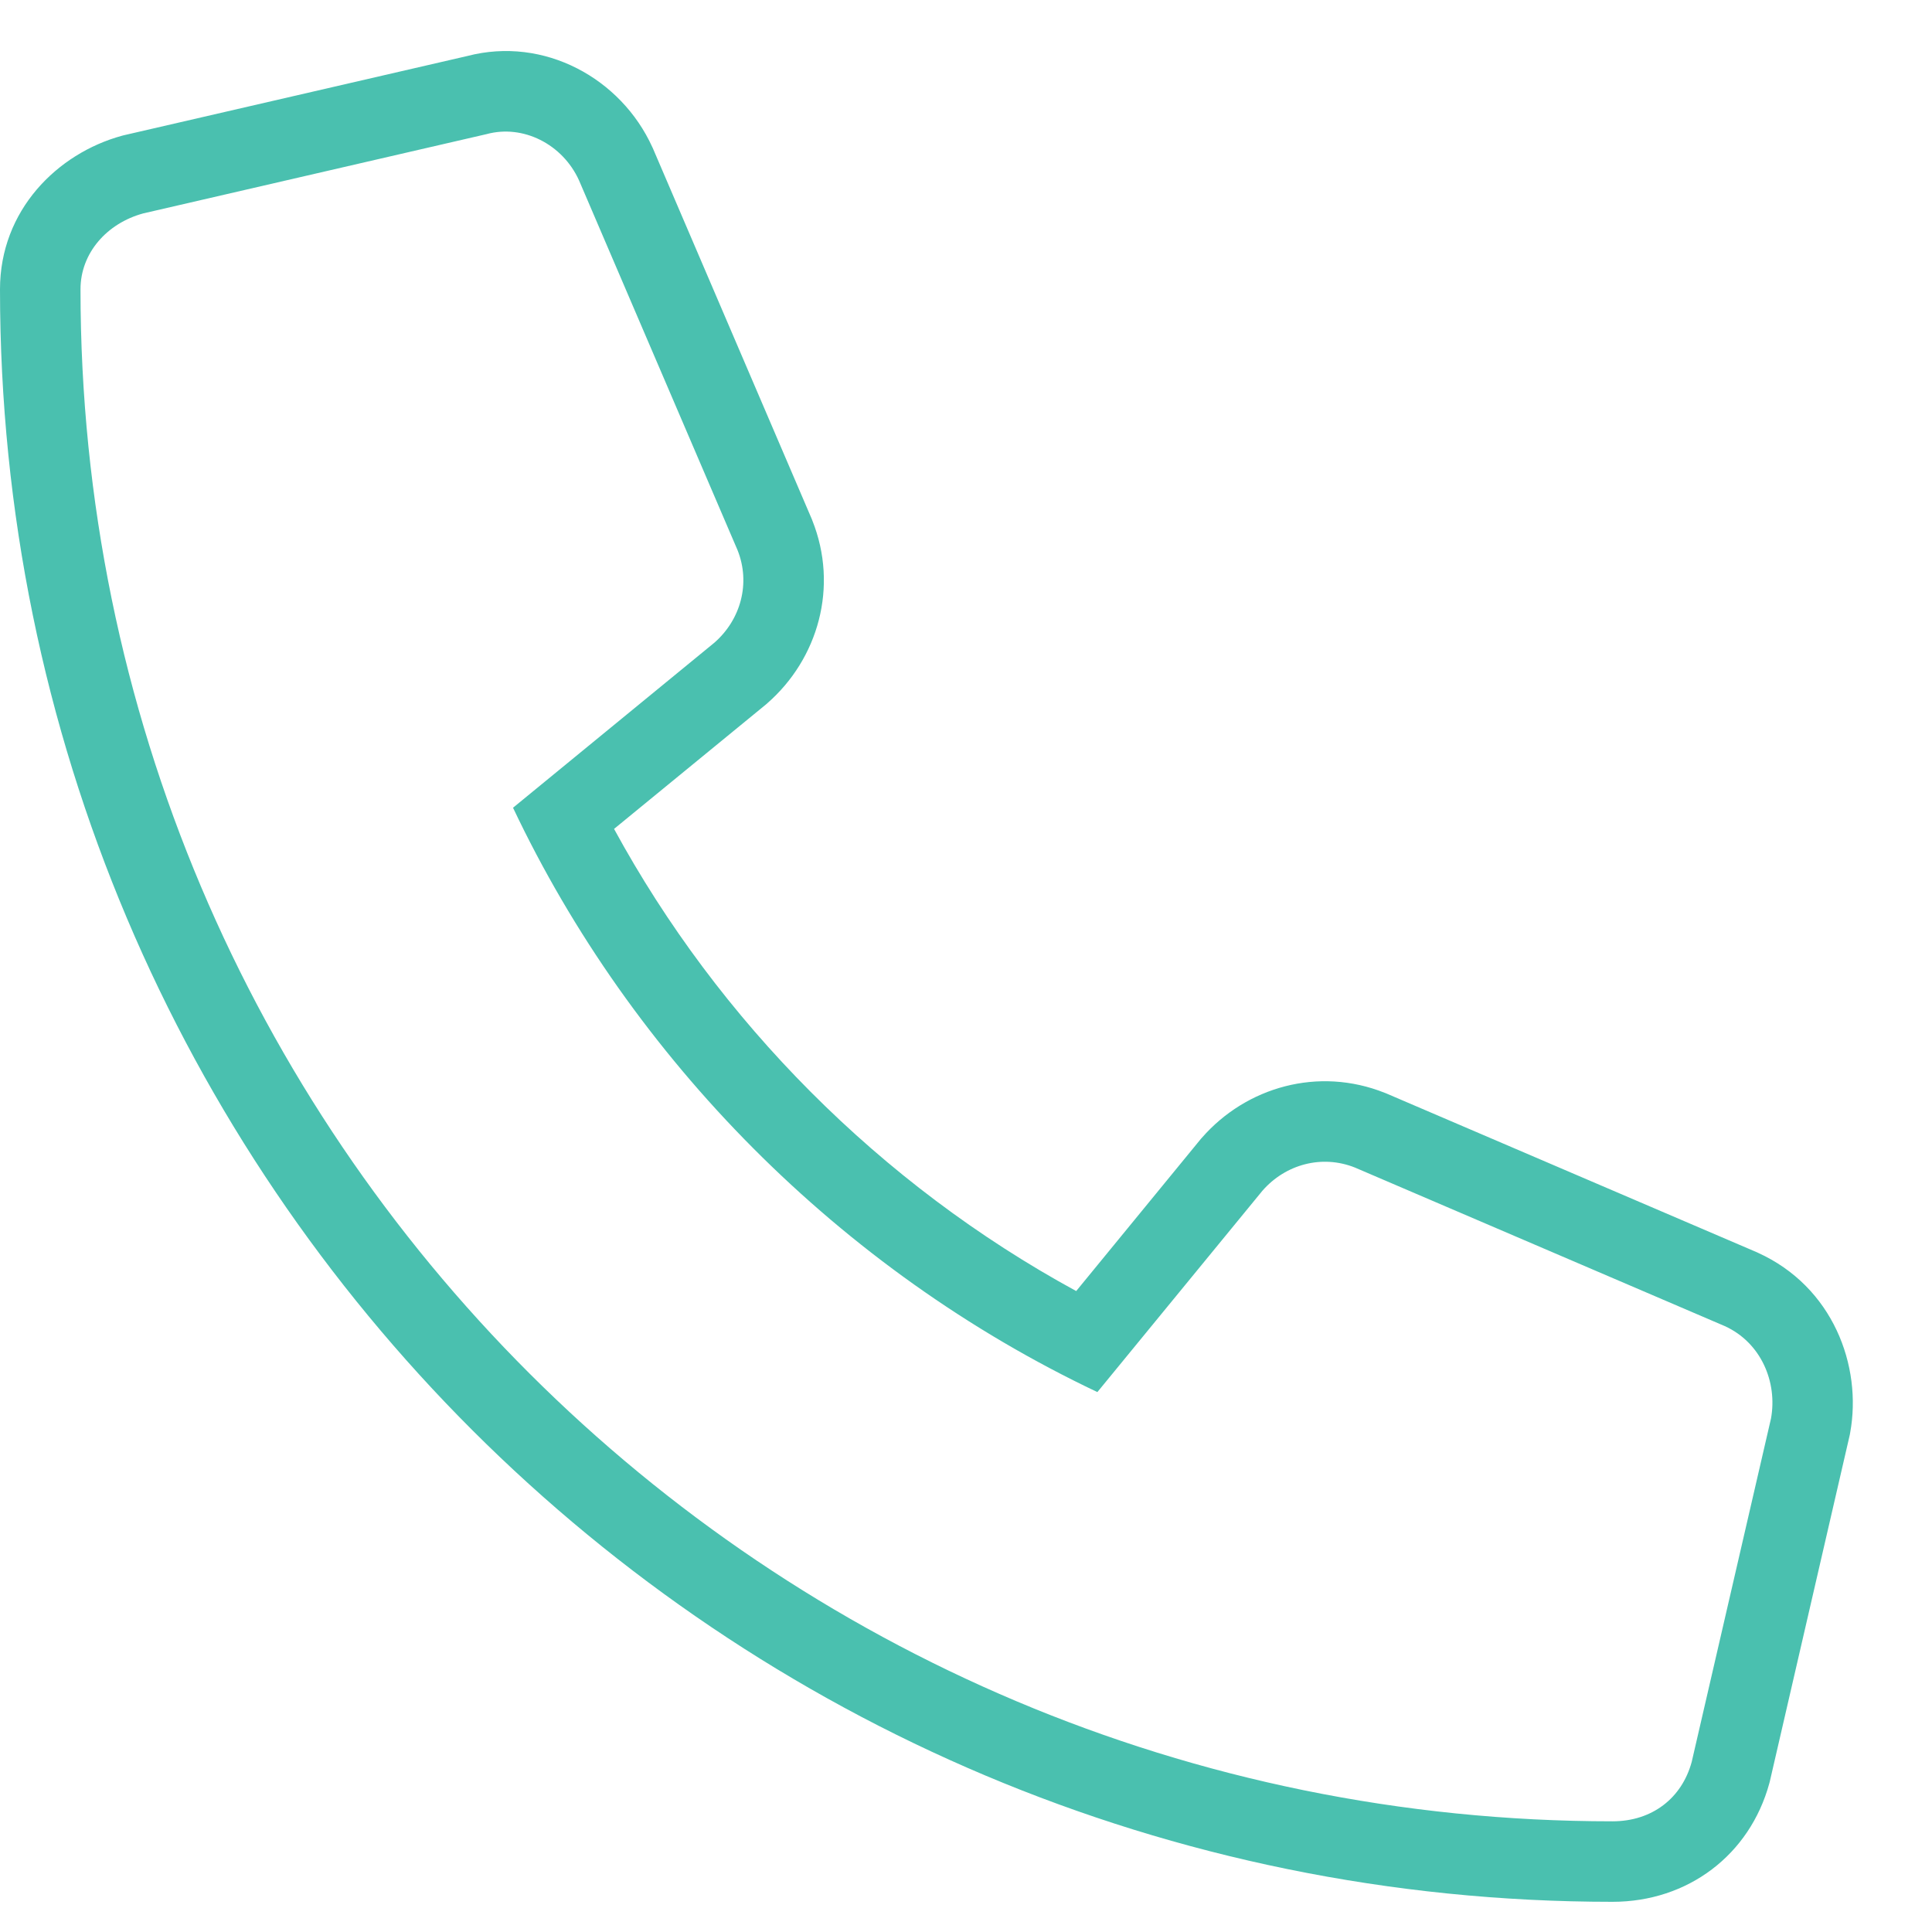 <svg width="24" height="24" viewBox="0 0 24 24" fill="none" xmlns="http://www.w3.org/2000/svg">
<path fill-rule="evenodd" clip-rule="evenodd" d="M1.535 1.681L1.516 1.686C0.711 1.906 -0 2.613 -0 3.594C-0 14.689 8.98 23.625 20.031 23.625C20.967 23.625 21.737 23.043 21.98 22.15L21.985 22.131L22.979 17.823L22.983 17.8C23.136 16.964 22.766 15.984 21.839 15.563L21.829 15.558L17.214 13.58L17.203 13.576C16.376 13.245 15.481 13.504 14.931 14.133L14.92 14.145L13.369 16.038C10.932 14.711 8.926 12.682 7.628 10.297L9.521 8.746L9.533 8.735C10.162 8.185 10.421 7.29 10.09 6.463L10.086 6.452L8.108 1.837L8.103 1.827C7.716 0.976 6.762 0.446 5.804 0.696L1.535 1.681ZM6.045 1.666C6.496 1.543 6.988 1.789 7.193 2.241L9.162 6.834C9.326 7.244 9.203 7.696 8.875 7.983L6.373 10.034C7.849 13.151 10.433 15.776 13.632 17.293L15.683 14.791C15.97 14.463 16.422 14.34 16.832 14.504L21.425 16.473C21.877 16.678 22.082 17.17 22 17.621L21.015 21.887C20.892 22.338 20.523 22.625 20.031 22.625C9.531 22.625 1 14.135 1 3.594C1 3.143 1.328 2.774 1.779 2.651L6.045 1.666Z" fill="#4AC0AF"/>
</svg>
